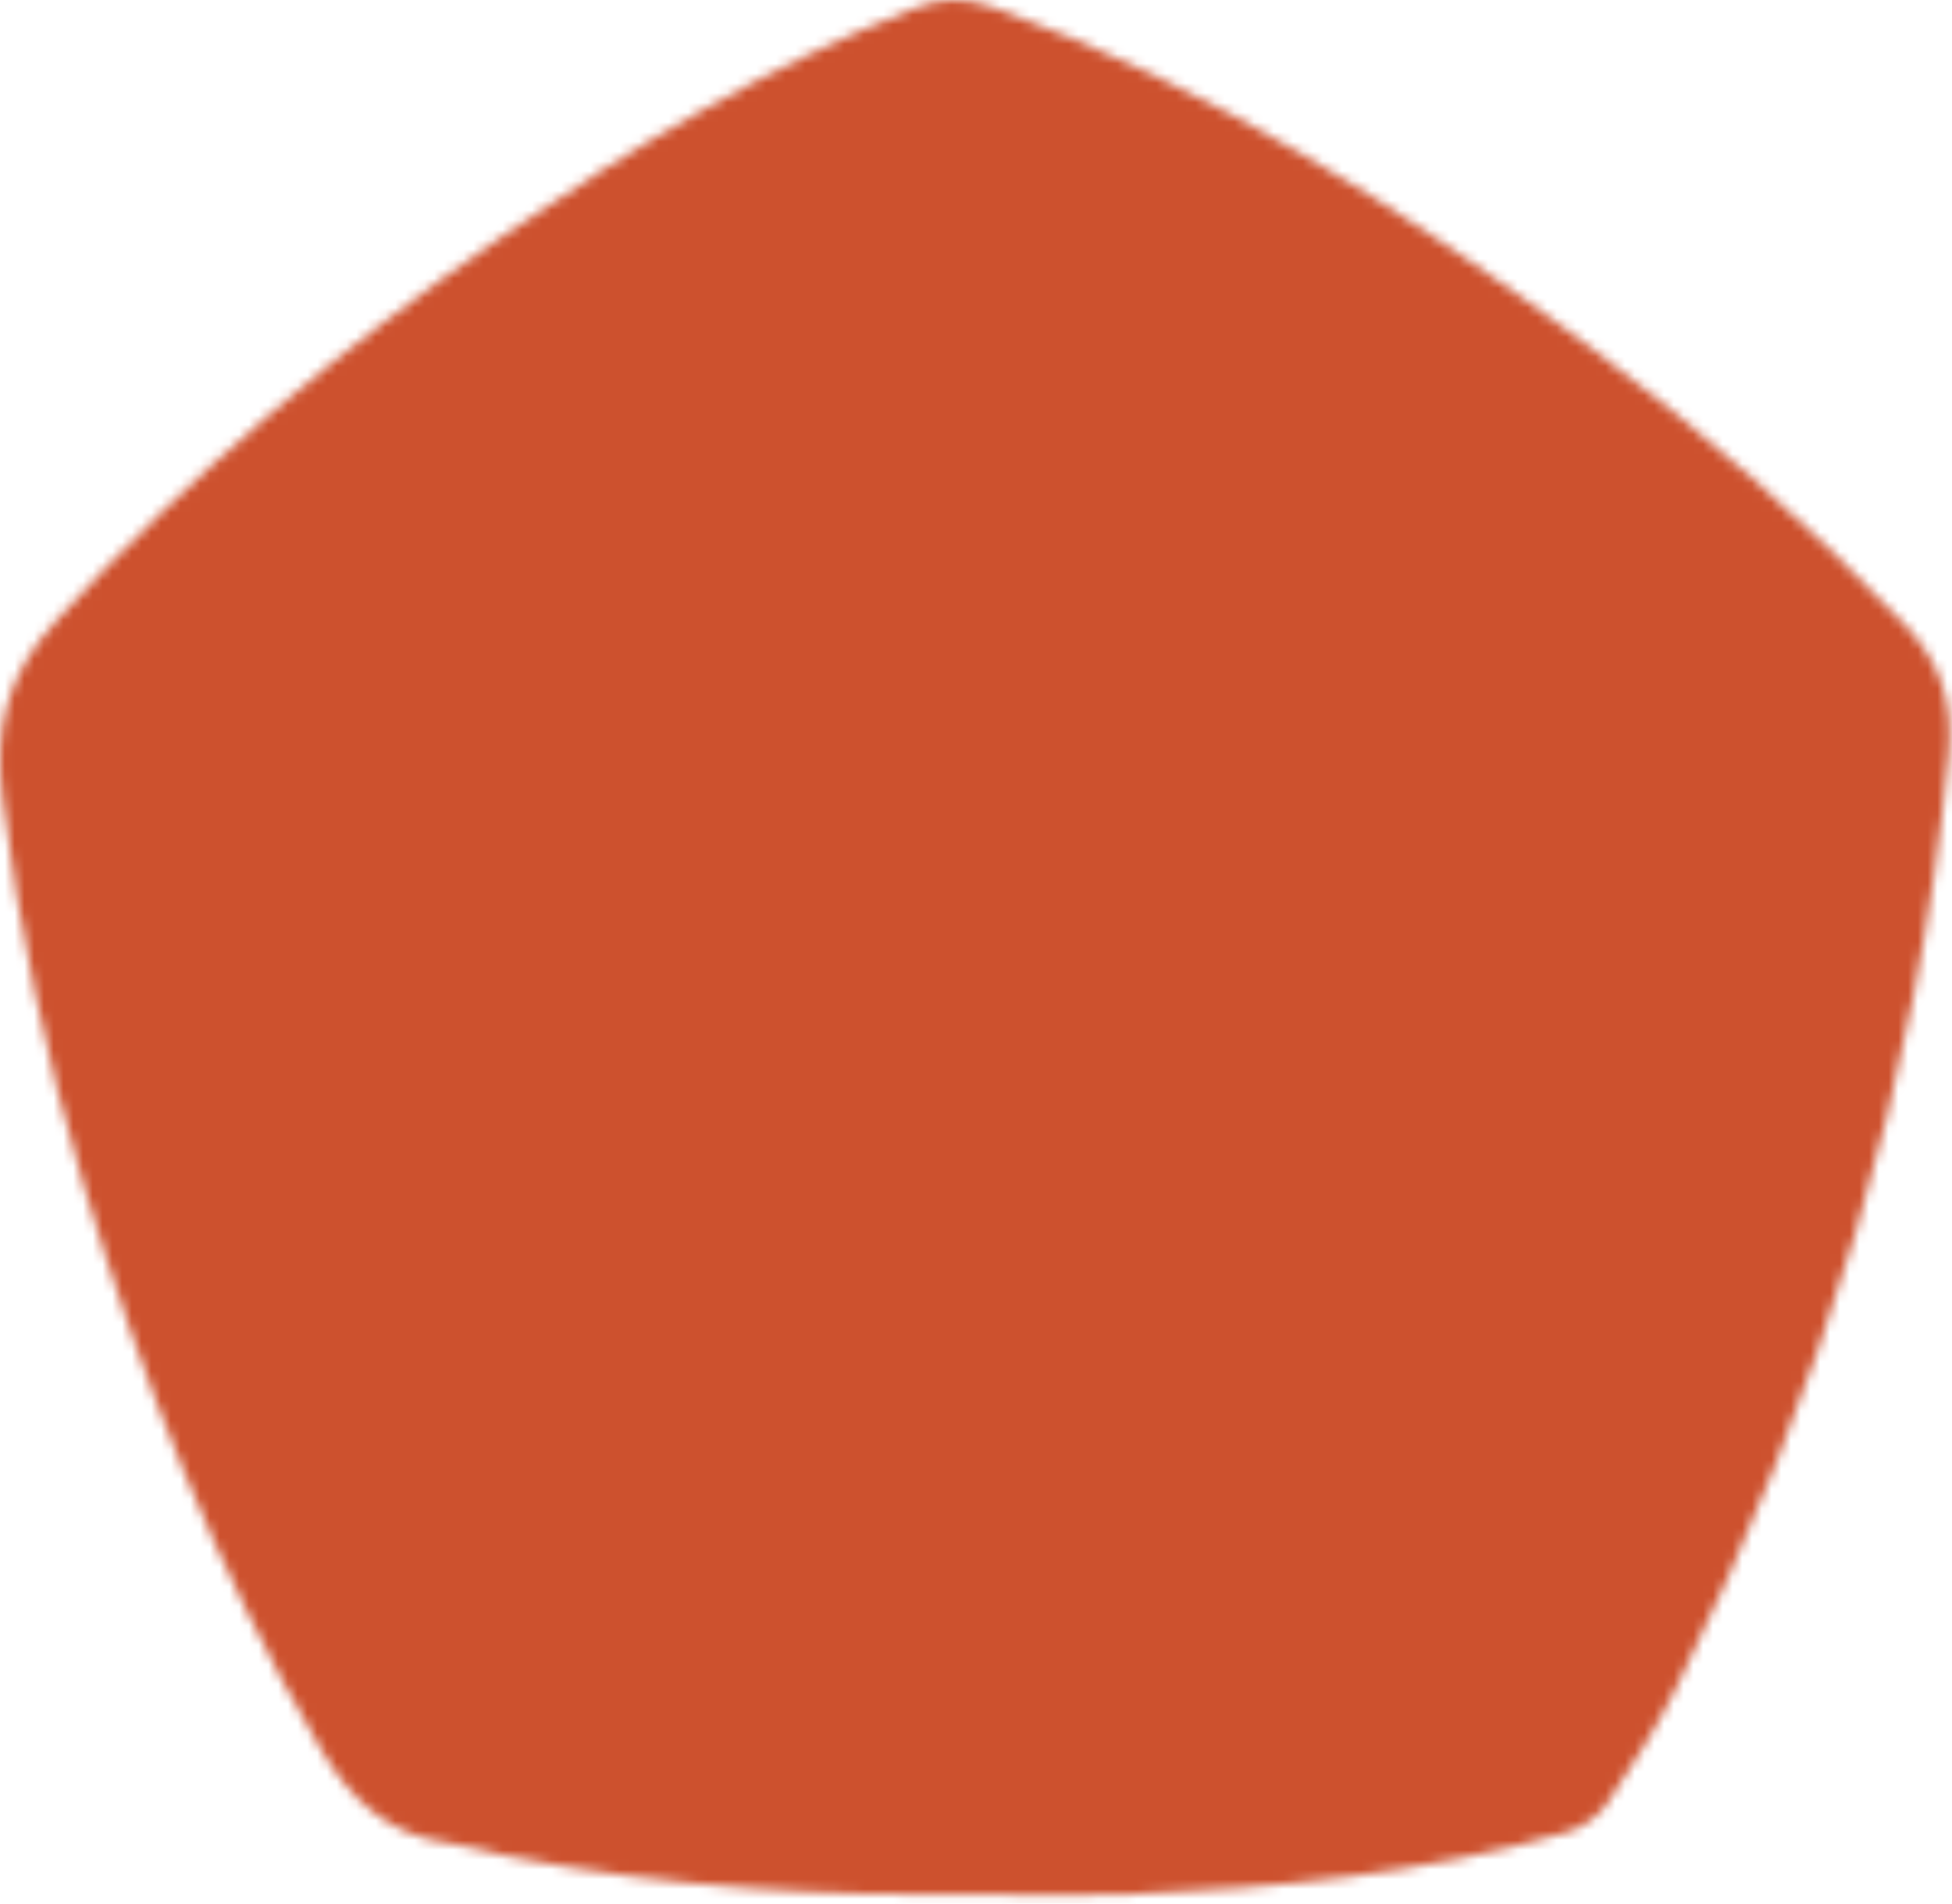 <?xml version="1.0" encoding="UTF-8"?> <svg xmlns="http://www.w3.org/2000/svg" width="200" height="195" viewBox="0 0 200 195" fill="none"><mask id="mask0_41_655" style="mask-type:luminance" maskUnits="userSpaceOnUse" x="0" y="0" width="200" height="195"><path d="M93.719 0.828C78.665 6.757 64.915 14.953 51.686 24.049C34.88 35.605 19.374 48.584 5.657 63.682C0.689 69.151 -0.624 74.691 0.252 81.704C1.929 95.146 4.681 108.325 8.533 121.297C14.508 141.408 22.126 160.829 32.805 179.064C35.956 184.442 39.78 188.025 46.113 188.832C48.033 189.079 49.899 189.714 51.806 190.096C68.268 193.392 84.943 194.318 101.694 194.085C106.291 194.085 110.895 194.24 115.489 194.058C130.725 193.449 145.853 191.952 160.553 187.693C162.088 187.247 163.755 186.095 164.631 184.793C167.215 180.957 169.706 177.013 171.75 172.879C186.718 142.631 196.428 110.897 199.668 77.307C200.18 71.987 198.864 67.9 195.112 63.939C185.178 53.454 174.331 44.017 162.731 35.409C143.878 21.419 124.158 8.886 101.828 0.774C100.419 0.264 99.103 0 97.79 0C96.478 0 95.134 0.27 93.722 0.828" fill="white"></path></mask><g mask="url(#mask0_41_655)"><path d="M99.778 -98.762L-99.39 97.159L99.778 293.079L298.947 97.159L99.778 -98.762Z" fill="#CD512E"></path></g></svg> 